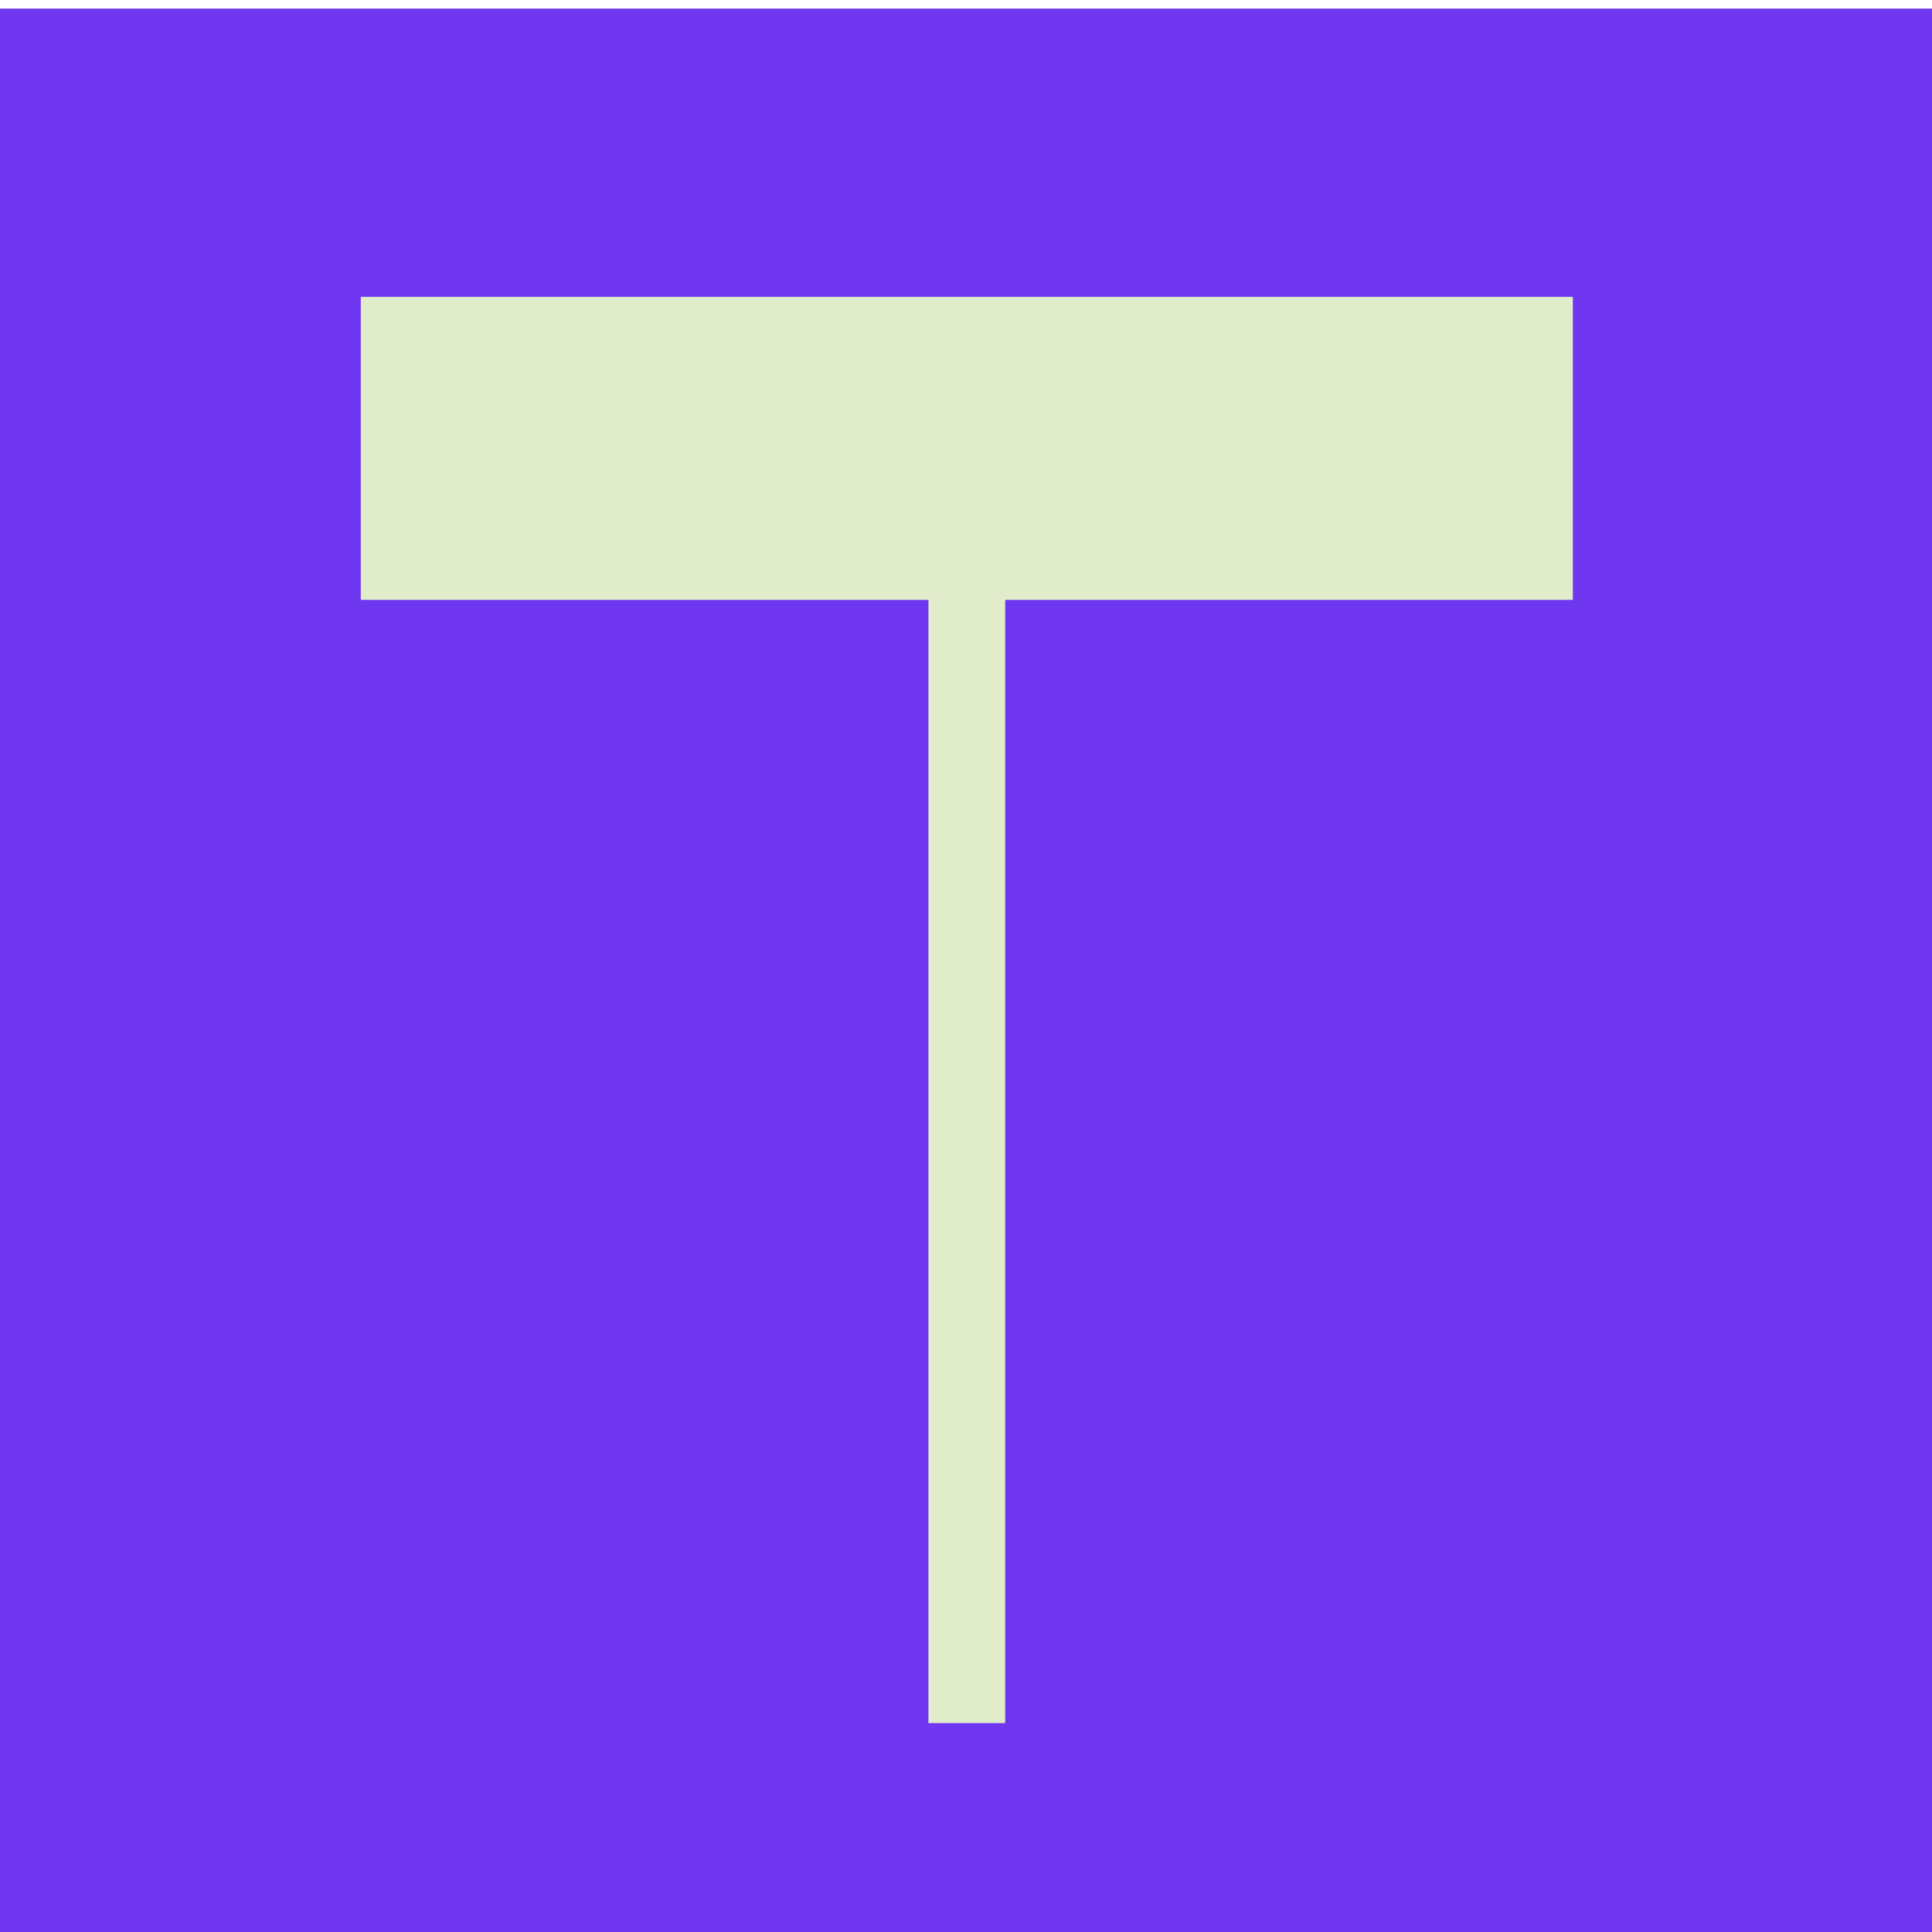 <svg id="Layer_1" data-name="Layer 1" xmlns="http://www.w3.org/2000/svg" viewBox="0 0 500 500"><defs><style>.cls-1{fill:#7037f0;}.cls-2{fill:#e1edca;}</style></defs><rect class="cls-1" y="2.22" width="500" height="500"/><path class="cls-2" d="M407.05,155.25H260.14V445.93H240.28V155.25H93.37V76.83H407.05Z"/></svg>